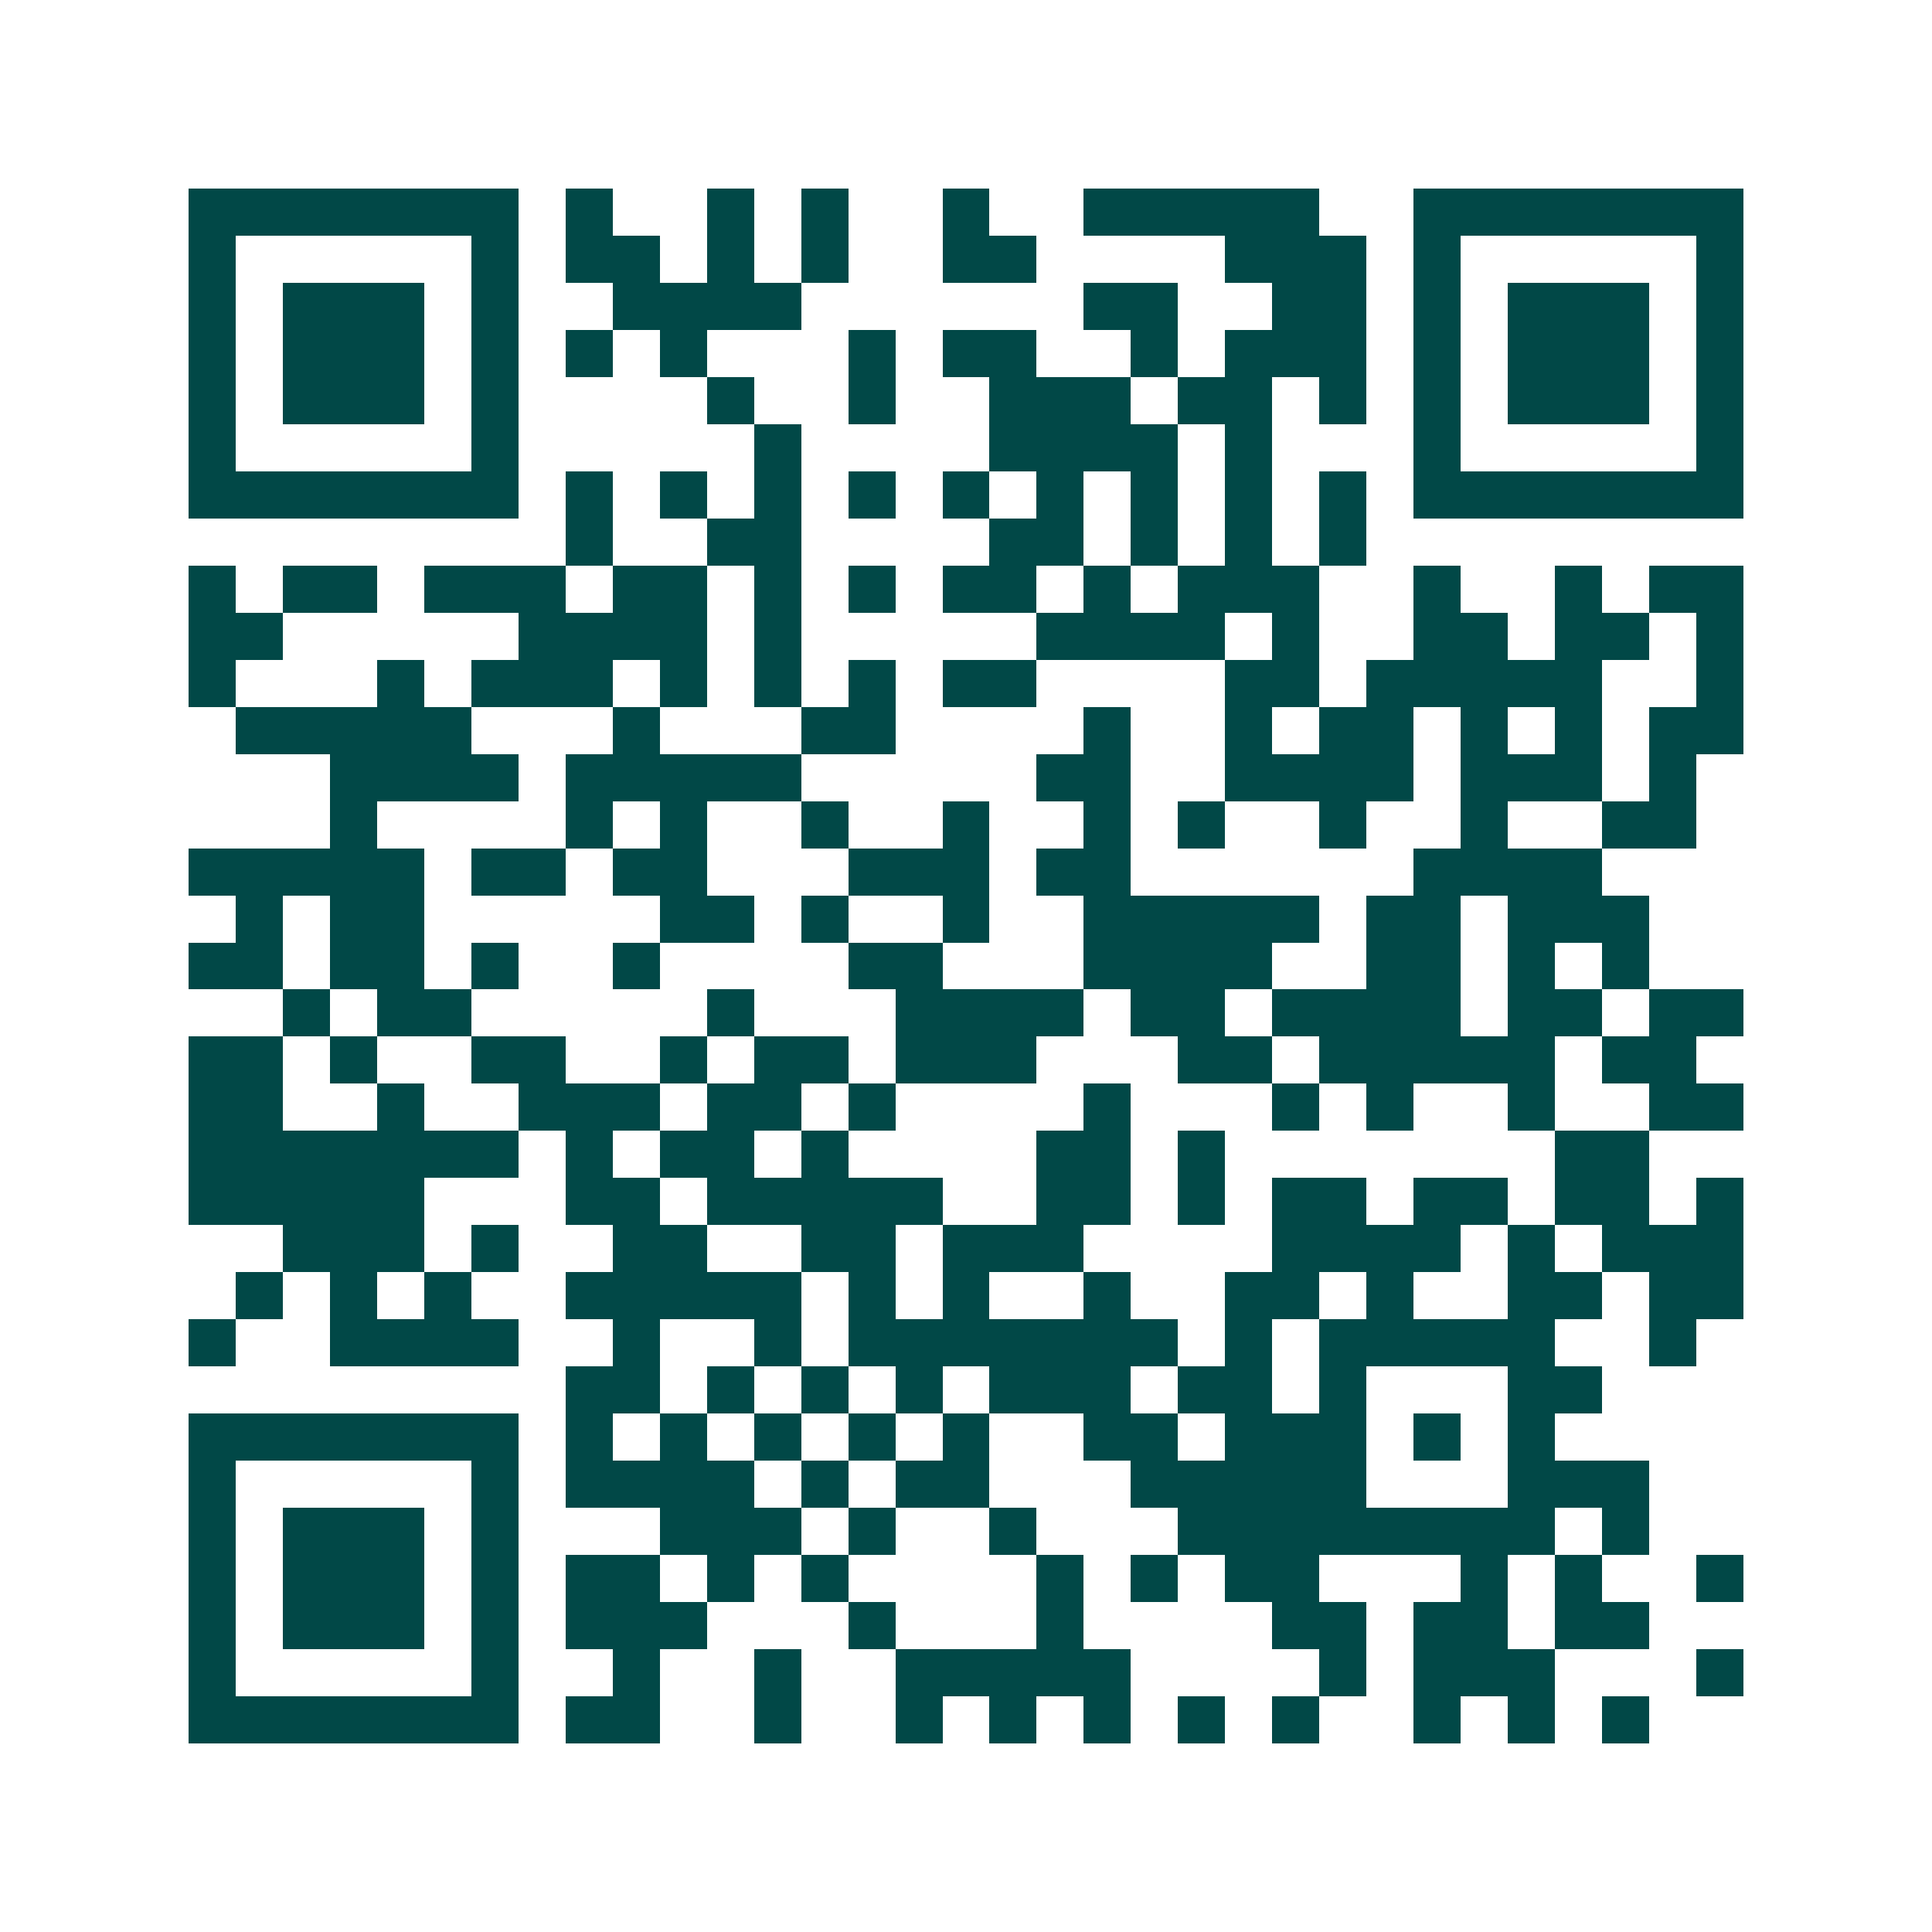 <svg xmlns="http://www.w3.org/2000/svg" width="200" height="200" viewBox="0 0 41 41" shape-rendering="crispEdges"><path fill="#ffffff" d="M0 0h41v41H0z"/><path stroke="#014847" d="M4 4.5h7m1 0h1m2 0h1m1 0h1m2 0h1m2 0h5m2 0h7M4 5.5h1m5 0h1m1 0h2m1 0h1m1 0h1m2 0h2m4 0h3m1 0h1m5 0h1M4 6.5h1m1 0h3m1 0h1m2 0h4m6 0h2m2 0h2m1 0h1m1 0h3m1 0h1M4 7.5h1m1 0h3m1 0h1m1 0h1m1 0h1m3 0h1m1 0h2m2 0h1m1 0h3m1 0h1m1 0h3m1 0h1M4 8.5h1m1 0h3m1 0h1m4 0h1m2 0h1m2 0h3m1 0h2m1 0h1m1 0h1m1 0h3m1 0h1M4 9.5h1m5 0h1m5 0h1m4 0h4m1 0h1m3 0h1m5 0h1M4 10.5h7m1 0h1m1 0h1m1 0h1m1 0h1m1 0h1m1 0h1m1 0h1m1 0h1m1 0h1m1 0h7M12 11.5h1m2 0h2m4 0h2m1 0h1m1 0h1m1 0h1M4 12.5h1m1 0h2m1 0h3m1 0h2m1 0h1m1 0h1m1 0h2m1 0h1m1 0h3m2 0h1m2 0h1m1 0h2M4 13.5h2m5 0h4m1 0h1m5 0h4m1 0h1m2 0h2m1 0h2m1 0h1M4 14.5h1m3 0h1m1 0h3m1 0h1m1 0h1m1 0h1m1 0h2m4 0h2m1 0h5m2 0h1M5 15.5h5m3 0h1m3 0h2m4 0h1m2 0h1m1 0h2m1 0h1m1 0h1m1 0h2M7 16.5h4m1 0h5m5 0h2m2 0h4m1 0h3m1 0h1M7 17.5h1m4 0h1m1 0h1m2 0h1m2 0h1m2 0h1m1 0h1m2 0h1m2 0h1m2 0h2M4 18.5h5m1 0h2m1 0h2m3 0h3m1 0h2m6 0h4M5 19.5h1m1 0h2m5 0h2m1 0h1m2 0h1m2 0h5m1 0h2m1 0h3M4 20.5h2m1 0h2m1 0h1m2 0h1m4 0h2m3 0h4m2 0h2m1 0h1m1 0h1M6 21.5h1m1 0h2m5 0h1m3 0h4m1 0h2m1 0h4m1 0h2m1 0h2M4 22.5h2m1 0h1m2 0h2m2 0h1m1 0h2m1 0h3m3 0h2m1 0h5m1 0h2M4 23.5h2m2 0h1m2 0h3m1 0h2m1 0h1m4 0h1m3 0h1m1 0h1m2 0h1m2 0h2M4 24.5h7m1 0h1m1 0h2m1 0h1m4 0h2m1 0h1m7 0h2M4 25.5h5m3 0h2m1 0h5m2 0h2m1 0h1m1 0h2m1 0h2m1 0h2m1 0h1M6 26.5h3m1 0h1m2 0h2m2 0h2m1 0h3m4 0h4m1 0h1m1 0h3M5 27.5h1m1 0h1m1 0h1m2 0h5m1 0h1m1 0h1m2 0h1m2 0h2m1 0h1m2 0h2m1 0h2M4 28.5h1m2 0h4m2 0h1m2 0h1m1 0h7m1 0h1m1 0h5m2 0h1M12 29.5h2m1 0h1m1 0h1m1 0h1m1 0h3m1 0h2m1 0h1m3 0h2M4 30.5h7m1 0h1m1 0h1m1 0h1m1 0h1m1 0h1m2 0h2m1 0h3m1 0h1m1 0h1M4 31.5h1m5 0h1m1 0h4m1 0h1m1 0h2m3 0h5m3 0h3M4 32.5h1m1 0h3m1 0h1m3 0h3m1 0h1m2 0h1m3 0h8m1 0h1M4 33.5h1m1 0h3m1 0h1m1 0h2m1 0h1m1 0h1m4 0h1m1 0h1m1 0h2m3 0h1m1 0h1m2 0h1M4 34.5h1m1 0h3m1 0h1m1 0h3m3 0h1m3 0h1m4 0h2m1 0h2m1 0h2M4 35.5h1m5 0h1m2 0h1m2 0h1m2 0h5m4 0h1m1 0h3m3 0h1M4 36.5h7m1 0h2m2 0h1m2 0h1m1 0h1m1 0h1m1 0h1m1 0h1m2 0h1m1 0h1m1 0h1"/></svg>
